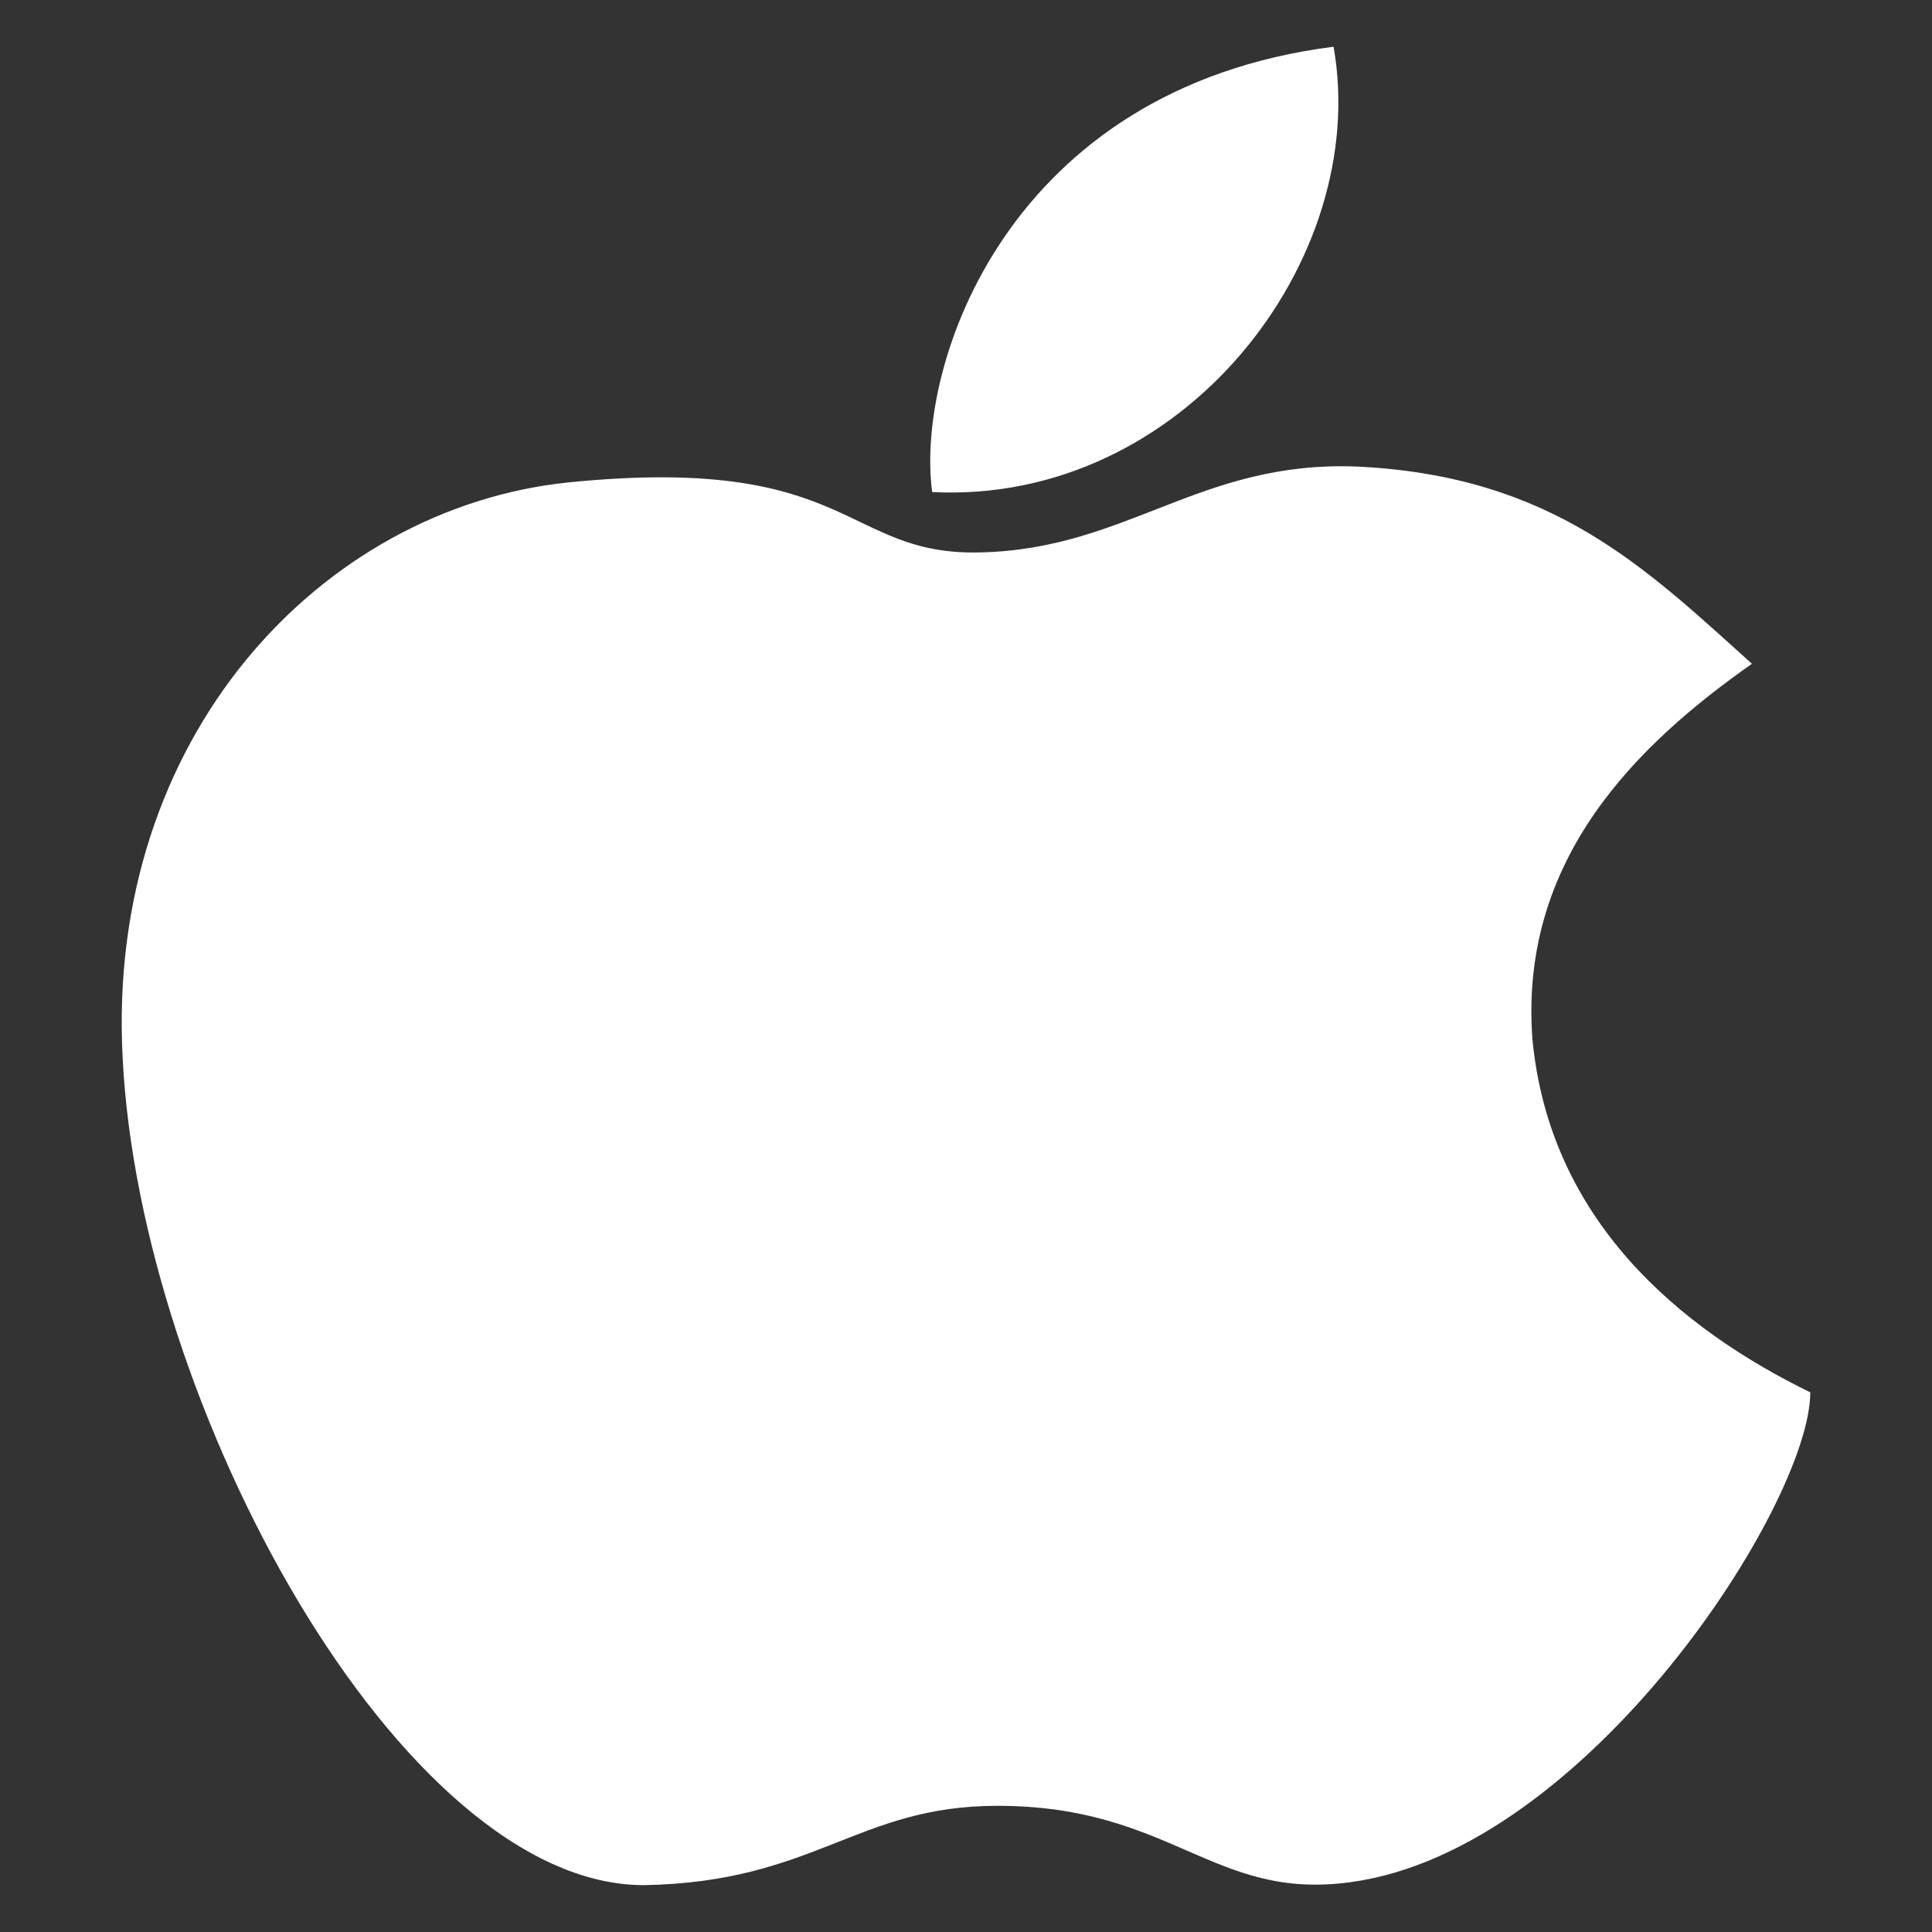 <svg xmlns="http://www.w3.org/2000/svg" xmlns:xlink="http://www.w3.org/1999/xlink" fill="none" version="1.1" width="16" height="16" viewBox="0 0 16 16"><rect x="0" y="0" width="16" height="16" fill="#333333" stroke="none"/><defs><clipPath id="master_svg0_6_32240"><rect x="0" y="0" width="16" height="16" rx="0"/></clipPath></defs><g clip-path="url(#master_svg0_6_32240)"><g><path d="M12.691,8.606C12.578,7.105,13.572,6.156,14.509,5.497C13.628,4.706,12.862,3.942,11.242,3.864C9.936,3.811,9.339,4.548,8.117,4.575C6.981,4.602,7.066,3.758,4.708,3.995C2.664,4.206,0.873,6.103,1.016,8.764C1.158,11.636,3.317,15.612,5.333,15.612C6.753,15.586,7.094,14.955,8.259,14.955C9.708,14.955,10.048,15.745,11.186,15.587C13.147,15.323,14.992,12.453,14.992,11.531C13.912,11.003,12.833,10.108,12.691,8.606ZM11.044,0.387C8.345,0.73,7.578,3.022,7.72,4.075C9.794,4.18,11.356,2.152,11.044,0.387Z" fill="#FFFFFF" fill-opacity="1"/></g></g></svg>